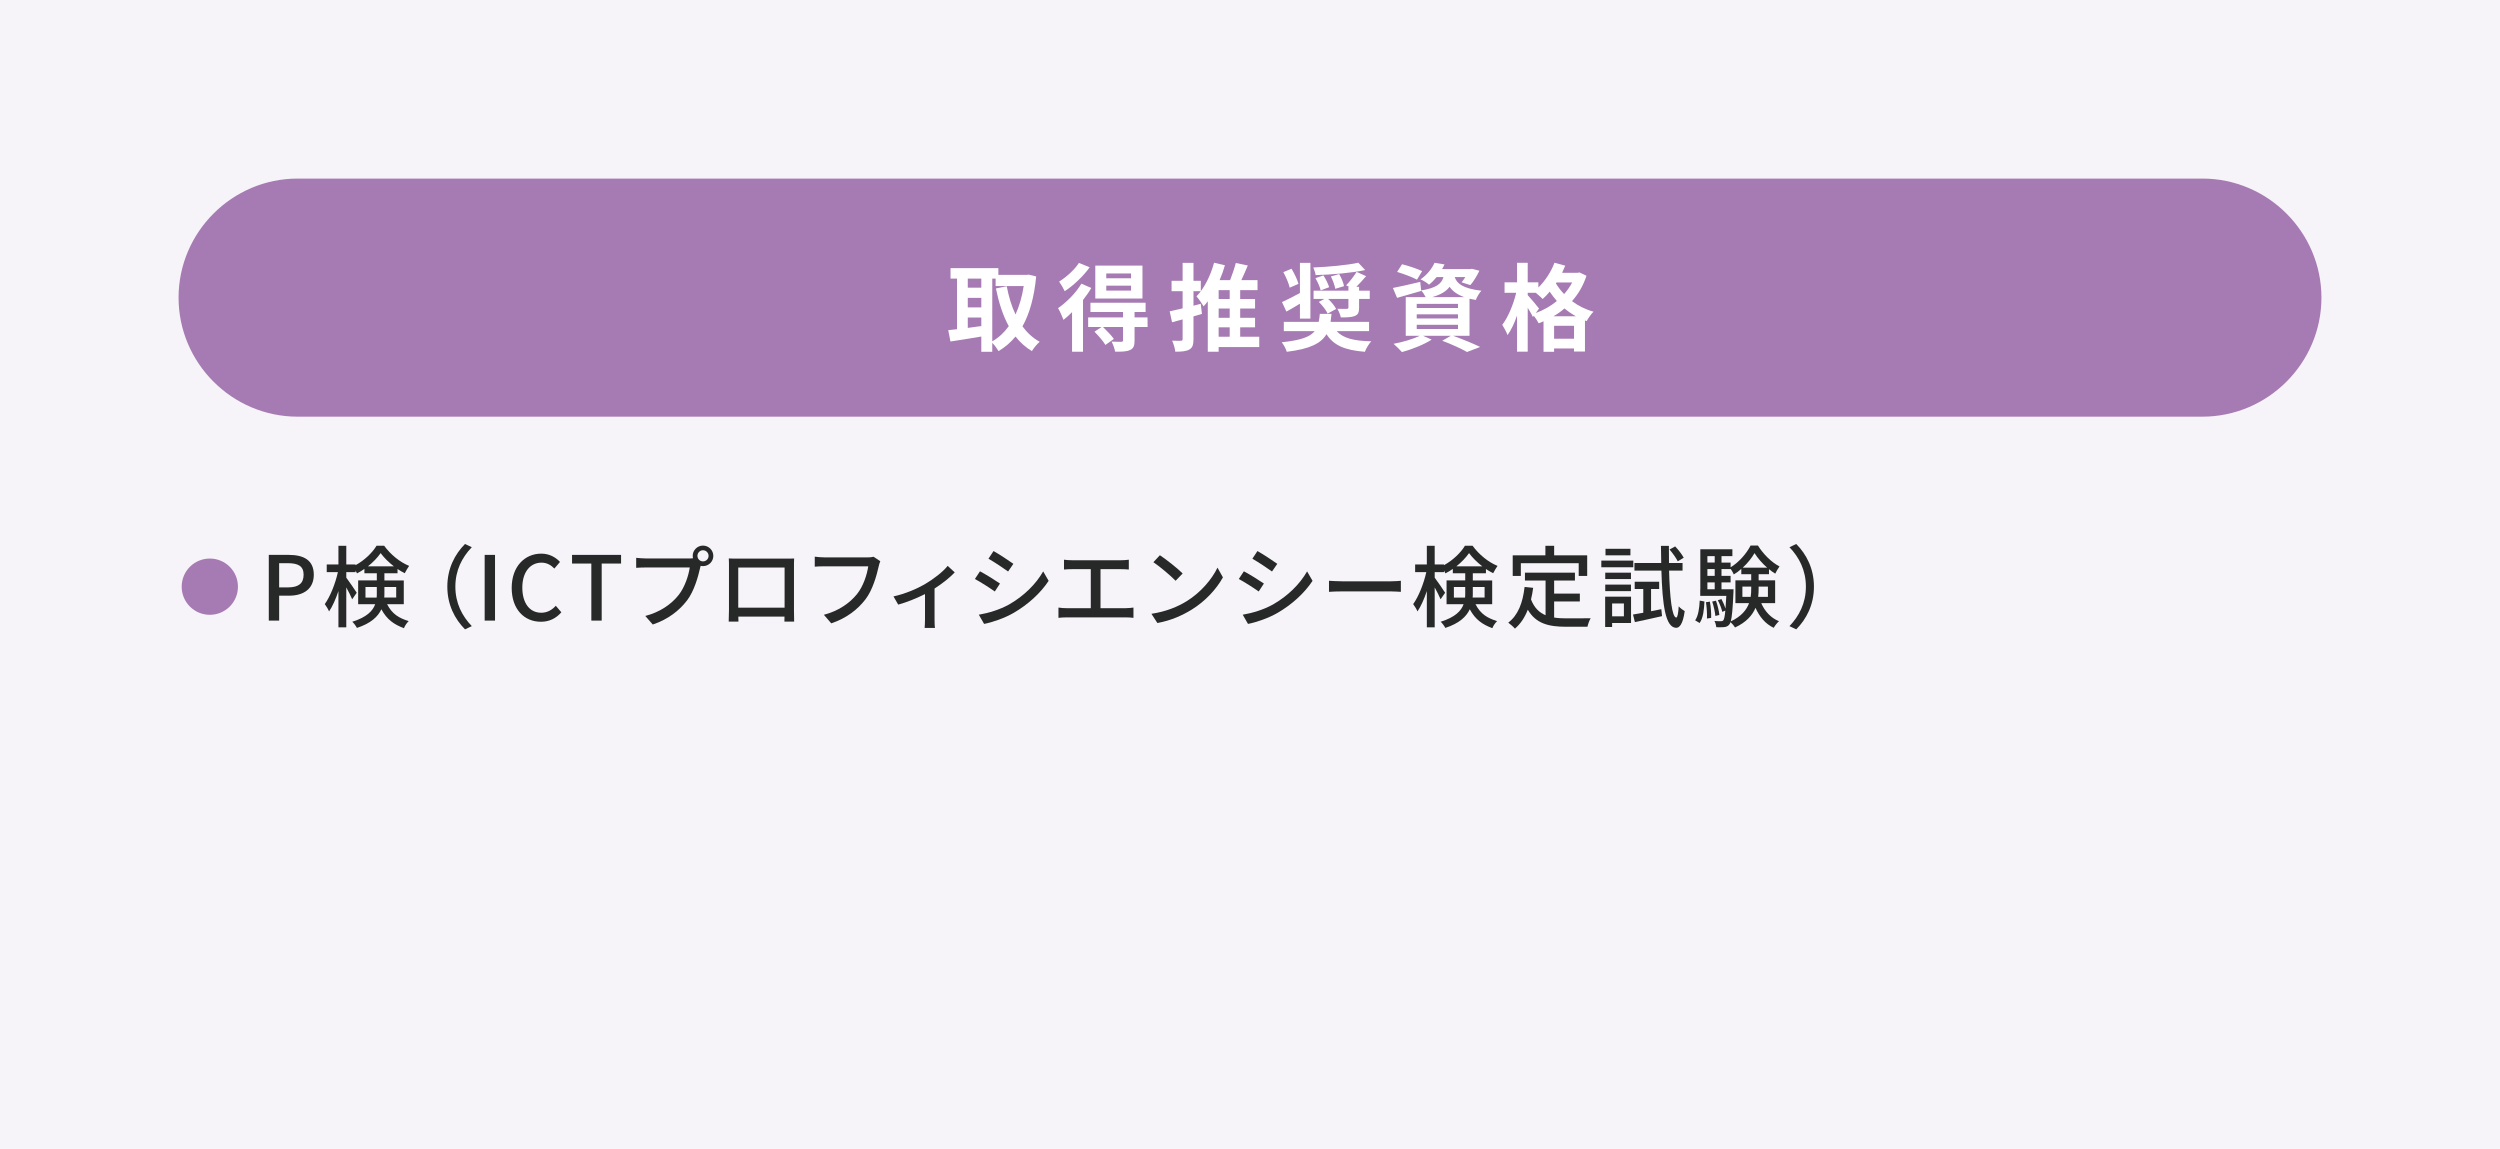 <?xml version="1.0" encoding="UTF-8"?><svg id="_レイヤー_1" xmlns="http://www.w3.org/2000/svg" viewBox="0 0 420 193"><defs><style>.cls-1{fill:#f6f3f9;}.cls-1,.cls-2,.cls-3,.cls-4{stroke-width:0px;}.cls-2{fill:#a67ab2;}.cls-3{fill:#272828;}.cls-4{fill:#fff;}</style></defs><rect class="cls-1" width="420" height="193"/><path class="cls-2" d="M30.524,98.561c0-2.613,2.11-4.724,4.725-4.724s4.725,2.11,4.725,4.724c0,2.614-2.11,4.725-4.725,4.725s-4.725-2.11-4.725-4.725Z"/><path class="cls-3" d="M45.157,93.221h3.345c2.46,0,4.215.84,4.215,3.33,0,2.414-1.755,3.524-4.155,3.524h-1.664v4.185h-1.74v-11.039ZM48.396,98.681c1.771,0,2.61-.676,2.61-2.13,0-1.455-.915-1.936-2.67-1.936h-1.439v4.065h1.499Z"/><path class="cls-3" d="M65.03,101.5c.87,1.71,2.04,2.34,3.63,2.85-.3.285-.646.766-.795,1.186-1.65-.615-2.865-1.44-3.795-3.18-.57,1.244-1.77,2.369-4.109,3.135-.136-.285-.525-.825-.78-1.035,2.43-.765,3.449-1.815,3.854-2.955h-2.864v-3.989h3.135v-1.2h-2.085v-.735c-.405.285-.825.54-1.245.75-.061-.135-.15-.314-.24-.479v.27h-1.56v.93c.404.525,1.515,2.146,1.755,2.535l-.766,1.095c-.194-.479-.6-1.29-.989-1.994v6.704h-1.32v-6.09c-.45,1.335-.99,2.58-1.575,3.42-.149-.39-.494-.915-.72-1.229.915-1.26,1.785-3.465,2.205-5.37h-1.875v-1.29h1.965v-3.135h1.32v3.135h1.56v.12c1.47-.795,2.835-2.1,3.525-3.27h1.274c1.05,1.455,2.655,2.774,4.2,3.39-.24.345-.54.84-.735,1.229-.405-.194-.81-.435-1.215-.704v.72h-2.205v1.2h3.255v3.989h-2.805ZM63.275,100.391c.03-.226.03-.466.03-.69v-1.08h-1.905v1.771h1.875ZM66.17,95.141c-.87-.675-1.665-1.455-2.22-2.22-.51.734-1.26,1.529-2.13,2.22h4.35ZM64.58,98.62v1.11c0,.225,0,.435-.03.66h2.011v-1.771h-1.98Z"/><path class="cls-3" d="M75.151,98.561c0-3.045,1.26-5.445,2.97-7.17l1.14.54c-1.635,1.71-2.76,3.87-2.76,6.63s1.125,4.92,2.76,6.63l-1.14.539c-1.71-1.725-2.97-4.124-2.97-7.169Z"/><path class="cls-3" d="M81.424,93.221h1.74v11.039h-1.74v-11.039Z"/><path class="cls-3" d="M85.964,98.77c0-3.601,2.19-5.76,4.98-5.76,1.38,0,2.46.66,3.135,1.395l-.945,1.11c-.569-.585-1.26-.99-2.159-.99-1.905,0-3.226,1.59-3.226,4.185,0,2.625,1.23,4.23,3.18,4.23,1.006,0,1.785-.45,2.445-1.17l.93,1.095c-.885,1.02-2.01,1.59-3.435,1.59-2.774,0-4.905-2.07-4.905-5.685Z"/><path class="cls-3" d="M99.345,94.676h-3.24v-1.455h8.234v1.455h-3.255v9.584h-1.739v-9.584Z"/><path class="cls-3" d="M115.818,93.82c.165,0,.375,0,.6-.03-.03-.119-.045-.27-.045-.404,0-.945.78-1.726,1.725-1.726.96,0,1.74.78,1.74,1.726,0,.96-.78,1.725-1.74,1.725-.135,0-.27-.015-.39-.045l-.075.285c-.345,1.529-1.005,3.944-2.22,5.534-1.29,1.681-3.135,3.15-5.745,4.035l-1.26-1.439c2.445-.631,4.365-1.95,5.595-3.511,1.035-1.305,1.68-3.27,1.875-4.635h-7.38c-.63,0-1.229.03-1.62.061v-1.68c.436.045,1.141.104,1.636.104h7.305ZM119.043,93.386c0-.511-.42-.945-.945-.945-.51,0-.93.435-.93.945,0,.51.42.93.93.93.525,0,.945-.42.945-.93Z"/><path class="cls-3" d="M133.387,102.49c0,.524.029,1.814.029,1.935h-1.635c.015-.06.015-.42.015-.84h-7.754c0,.405,0,.765.015.84h-1.635c.015-.135.045-1.335.045-1.935v-7.365c0-.39,0-.915-.03-1.305.601.03,1.08.03,1.455.03h8.145c.346,0,.885,0,1.38-.016-.029.405-.029.87-.029,1.29v7.365ZM124.026,95.351v6.734h7.785v-6.734h-7.785Z"/><path class="cls-3" d="M147.89,94.285c-.12.24-.195.57-.271.87-.345,1.53-1.005,3.945-2.22,5.535-1.29,1.68-3.135,3.149-5.745,4.034l-1.244-1.439c2.43-.63,4.35-1.95,5.579-3.495,1.05-1.305,1.681-3.27,1.875-4.649h-7.364c-.646,0-1.245.029-1.62.06v-1.68c.42.06,1.125.12,1.62.12h7.305c.255,0,.63-.016.96-.105l1.125.75Z"/><path class="cls-3" d="M160.394,96.16c-.704.766-2.024,1.845-3.39,2.715v5.175c0,.48.016,1.186.075,1.44h-1.74c.03-.255.061-.96.061-1.44v-4.244c-1.29.645-3.045,1.38-4.5,1.77l-.795-1.38c1.92-.405,4.02-1.32,5.25-2.04,1.5-.87,3.104-2.13,3.854-3.09l1.185,1.095Z"/><path class="cls-3" d="M167.997,98.035l-.87,1.335c-.795-.57-2.385-1.59-3.345-2.1l.855-1.29c.944.495,2.654,1.56,3.359,2.055ZM169.512,101.561c2.505-1.426,4.53-3.436,5.745-5.565l.915,1.59c-1.35,2.04-3.435,3.96-5.865,5.37-1.515.885-3.614,1.604-4.979,1.86l-.885-1.545c1.665-.285,3.495-.841,5.069-1.71ZM170.247,94.721l-.885,1.29c-.766-.556-2.37-1.62-3.3-2.146l.854-1.29c.931.525,2.625,1.635,3.33,2.146Z"/><path class="cls-3" d="M189.115,102.175c.48,0,.915-.06,1.306-.104v1.725c-.405-.06-.99-.075-1.306-.075h-9.899c-.435,0-.915.016-1.395.075v-1.725c.45.075.96.104,1.395.104h4.035v-6.555h-3.165c-.33,0-.945.016-1.335.061v-1.65c.39.061.99.09,1.335.09h8.205c.465,0,.944-.029,1.35-.09v1.65c-.42-.045-.915-.061-1.35-.061h-3.405v6.555h4.229Z"/><path class="cls-3" d="M199.332,101.02c2.415-1.485,4.29-3.735,5.205-5.655l.915,1.635c-1.08,1.95-2.926,3.99-5.266,5.43-1.515.931-3.42,1.815-5.744,2.235l-1.005-1.545c2.505-.375,4.454-1.215,5.895-2.1ZM198.686,96.341l-1.185,1.229c-.78-.81-2.609-2.37-3.734-3.12l1.095-1.17c1.005.66,3.015,2.235,3.824,3.061Z"/><path class="cls-3" d="M212.333,98.035l-.87,1.335c-.795-.57-2.385-1.59-3.345-2.1l.855-1.29c.944.495,2.654,1.56,3.359,2.055ZM213.848,101.561c2.505-1.426,4.53-3.436,5.745-5.565l.915,1.59c-1.35,2.04-3.435,3.96-5.865,5.37-1.515.885-3.614,1.604-4.979,1.86l-.885-1.545c1.665-.285,3.495-.841,5.069-1.71ZM214.583,94.721l-.885,1.29c-.766-.556-2.37-1.62-3.3-2.146l.854-1.29c.931.525,2.625,1.635,3.33,2.146Z"/><path class="cls-3" d="M223.271,97.57c.495.03,1.425.09,2.234.09h8.16c.72,0,1.305-.06,1.68-.09v1.86c-.33-.016-1.02-.075-1.68-.075h-8.16c-.824,0-1.725.029-2.234.075v-1.86Z"/><path class="cls-3" d="M247.882,101.5c.87,1.71,2.04,2.34,3.63,2.85-.3.285-.646.766-.795,1.186-1.65-.615-2.865-1.44-3.795-3.18-.57,1.244-1.77,2.369-4.109,3.135-.136-.285-.525-.825-.78-1.035,2.43-.765,3.449-1.815,3.854-2.955h-2.864v-3.989h3.135v-1.2h-2.085v-.735c-.405.285-.825.54-1.245.75-.061-.135-.15-.314-.24-.479v.27h-1.56v.93c.404.525,1.515,2.146,1.755,2.535l-.766,1.095c-.194-.479-.6-1.29-.989-1.994v6.704h-1.32v-6.09c-.45,1.335-.99,2.58-1.575,3.42-.149-.39-.494-.915-.72-1.229.915-1.26,1.785-3.465,2.205-5.37h-1.875v-1.29h1.965v-3.135h1.32v3.135h1.56v.12c1.47-.795,2.835-2.1,3.525-3.27h1.274c1.05,1.455,2.655,2.774,4.2,3.39-.24.345-.54.84-.735,1.229-.405-.194-.81-.435-1.215-.704v.72h-2.205v1.2h3.255v3.989h-2.805ZM246.127,100.391c.03-.226.03-.466.03-.69v-1.08h-1.905v1.771h1.875ZM249.021,95.141c-.87-.675-1.665-1.455-2.22-2.22-.51.734-1.26,1.529-2.13,2.22h4.35ZM247.432,98.62v1.11c0,.225,0,.435-.03.66h2.011v-1.771h-1.98Z"/><path class="cls-3" d="M261.097,103.75c.646.105,1.351.135,2.085.135.601,0,3.255,0,4.05-.015-.225.345-.45,1.005-.54,1.425h-3.585c-2.939,0-5.069-.525-6.435-2.865-.51,1.306-1.215,2.37-2.16,3.181-.225-.271-.81-.78-1.124-1.005,1.649-1.245,2.444-3.346,2.744-6l1.44.149c-.09.69-.21,1.335-.36,1.95.54,1.41,1.38,2.205,2.445,2.655v-5.835h-3.465v-1.32h8.399v1.32h-3.495v2.205h4.32v1.319h-4.32v2.7ZM255.502,96.761h-1.365v-3.465h5.49v-1.605h1.47v1.605h5.55v3.465h-1.425v-2.146h-9.72v2.146Z"/><path class="cls-3" d="M274.391,95.306h-5.37v-1.125h5.37v1.125ZM274.016,104.665h-3.18v.675h-1.17v-5.1h4.35v4.425ZM274.001,97.285h-4.32v-1.08h4.32v1.08ZM269.681,98.215h4.32v1.096h-4.32v-1.096ZM273.911,93.296h-4.186v-1.096h4.186v1.096ZM270.836,101.38v2.16h1.979v-2.16h-1.979ZM277.376,102.686c.569-.105,1.14-.226,1.725-.346l.12,1.17c-1.59.36-3.255.735-4.56,1.005l-.315-1.274c.495-.075,1.08-.18,1.725-.3v-3.99h-1.439v-1.215h4.109v1.215h-1.364v3.735ZM280.405,95.86c.12,4.575.495,7.83,1.2,7.89.21.015.345-.705.42-1.89.225.3.78.675,1.005.81-.315,2.295-.93,2.82-1.455,2.805-1.785-.074-2.295-3.824-2.46-9.614h-4.529v-1.275h4.5c-.03-.914-.03-1.874-.046-2.88h1.335c0,.99,0,1.95.016,2.88h2.279v1.275h-2.265ZM281.86,94.301c-.255-.54-.854-1.38-1.38-1.98l.945-.524c.555.569,1.17,1.38,1.439,1.904l-1.005.601Z"/><path class="cls-3" d="M284.786,104.215c.525-.75.705-2.024.766-3.314l.795.149c-.061,1.365-.21,2.775-.811,3.615l-.75-.45ZM295.886,101.32c.585,1.365,1.62,2.505,2.985,3.045-.285.24-.705.765-.885,1.109-1.396-.659-2.4-1.859-3.061-3.359-.524,1.245-1.529,2.415-3.435,3.3-.149-.255-.495-.66-.765-.9-.061.181-.12.301-.195.391-.24.314-.524.404-.885.449-.315.03-.81.03-1.305.016-.03-.315-.15-.78-.315-1.05.465.045.885.045,1.095.045.181,0,.285-.03.405-.165.135-.18.24-.646.33-1.62l-.51.21c-.12-.525-.42-1.335-.75-1.95l.6-.21c.271.495.54,1.11.69,1.605.045-.556.09-1.26.135-2.13h-4.38v-1.11h.015v-6.72h5.385v1.155h-1.829v1.08h1.529v.795c1.41-.84,2.715-2.37,3.36-3.66h1.229c.885,1.425,2.28,2.835,3.63,3.51-.24.33-.54.825-.72,1.215-.345-.21-.705-.465-1.05-.75v.84h-1.74v1.035h2.774v3.825h-2.34ZM287.262,101.08c.165.87.24,1.995.21,2.729l-.705.105c.045-.75-.03-1.86-.165-2.745l.66-.09ZM286.842,93.431v1.08h1.229v-1.08h-1.229ZM286.842,95.605v1.14h1.229v-1.14h-1.229ZM286.842,98.995h1.229v-1.155h-1.229v1.155ZM288.177,103.48c-.045-.646-.271-1.65-.525-2.415l.63-.15c.271.75.51,1.755.57,2.4l-.675.165ZM291.236,98.995s-.015.36-.015.51c-.12,2.745-.255,4.17-.45,4.89,1.785-.84,2.655-1.935,3.075-3.074h-2.295v-3.825h2.654v-1.035h-1.665v-.885c-.404.36-.824.675-1.26.93-.104-.27-.345-.659-.54-.96v.061h-1.529v1.14h1.529v1.095h-1.529v1.155h2.024ZM294.116,100.27c.075-.48.09-.976.09-1.44v-.285h-1.484v1.726h1.395ZM296.876,95.365c-.84-.734-1.604-1.62-2.115-2.444-.449.795-1.154,1.68-1.979,2.444h4.095ZM295.451,98.545v.301c0,.465-.015.944-.075,1.425h1.635v-1.726h-1.56Z"/><path class="cls-3" d="M304.741,98.561c0,3.045-1.261,5.444-2.971,7.169l-1.14-.539c1.635-1.71,2.76-3.87,2.76-6.63s-1.125-4.92-2.76-6.63l1.14-.54c1.71,1.725,2.971,4.125,2.971,7.17Z"/><path class="cls-2" d="M390,50c0,11-9,20-20,20H50c-11,0-20-9-20-20s9-20,20-20h320c11,0,20,9,20,20Z"/><path class="cls-4" d="M174.08,46.441c-.336,3.489-1.104,6.242-2.305,8.387.784,1.073,1.744,1.969,2.897,2.594-.433.352-1.024,1.072-1.312,1.568-1.089-.656-1.985-1.473-2.754-2.449-.816.992-1.761,1.793-2.849,2.449-.24-.416-.673-1.009-1.057-1.393v1.505h-1.841v-2.562c-1.841.32-3.713.608-5.186.833l-.368-1.905c.432-.048.928-.096,1.473-.16v-8.499h-1.089v-1.761h8.035v1.136h4.786l.32-.048,1.248.305ZM162.588,46.81v1.521h2.272v-1.521h-2.272ZM162.588,51.644h2.272v-1.601h-2.272v1.601ZM162.588,55.085c.736-.097,1.504-.208,2.272-.305v-1.44h-2.272v1.745ZM166.701,57.342c1.057-.593,1.985-1.457,2.77-2.545-.977-1.777-1.665-3.922-2.161-6.339l1.824-.368c.32,1.713.801,3.329,1.473,4.738.625-1.377,1.104-2.978,1.377-4.771h-4.722v-1.248h-.561v10.532Z"/><path class="cls-4" d="M183.339,48.378c-.385.672-.864,1.345-1.393,2.017v8.691h-1.841v-6.643c-.48.48-.961.929-1.44,1.297-.145-.416-.625-1.505-.913-1.969,1.425-.992,2.994-2.545,3.922-4.114l1.665.721ZM183.066,44.904c-1.057,1.473-2.688,3.041-4.193,4.018-.192-.432-.656-1.216-.944-1.616,1.248-.769,2.657-2.065,3.329-3.138l1.809.736ZM192.799,54.94h-2.193v2.273c0,.88-.16,1.328-.784,1.601-.592.271-1.393.271-2.481.271-.079-.512-.352-1.216-.592-1.696.672.032,1.425.032,1.633.032.224-.017.288-.08.288-.257v-2.225h-3.361c.64.608,1.425,1.44,1.824,2.001l-1.424,1.009c-.353-.608-1.169-1.553-1.841-2.226l1.185-.784h-2.241v-1.616h5.858v-.913h-5.475v-1.552h9.268v1.552h-1.856v.913h2.177l.017,1.616ZM191.935,50.154h-7.924v-5.538h7.924v5.538ZM190.014,45.945h-4.162v.8h4.162v-.8ZM190.014,47.994h-4.162v.832h4.162v-.832Z"/><path class="cls-4" d="M201.931,52.731c-.465.145-.944.272-1.425.416v3.81c0,.944-.16,1.457-.672,1.745-.528.32-1.281.384-2.386.384-.048-.512-.288-1.328-.527-1.856.624.032,1.28.032,1.488.016.192,0,.271-.063.271-.304v-3.281l-1.776.48-.4-1.841c.608-.128,1.361-.305,2.177-.496v-2.882h-1.856v-1.744h1.856v-3.01h1.825v3.01h1.232v1.744h-1.232v2.434l1.217-.32.208,1.696ZM211.551,58.302h-6.819v.784h-1.824v-8.467c-.225.304-.465.592-.705.848-.239-.416-.832-1.28-1.2-1.681,1.312-1.328,2.369-3.473,2.961-5.65l1.825.433c-.24.849-.544,1.681-.896,2.497h1.761c.368-.929.736-2.017.96-2.881l2.018.416c-.353.832-.721,1.696-1.089,2.465h2.722v1.681h-2.914v1.488h2.497v1.601h-2.497v1.553h2.497v1.601h-2.497v1.585h3.202v1.729ZM206.588,48.746h-1.856v1.488h1.856v-1.488ZM206.588,51.835h-1.856v1.553h1.856v-1.553ZM204.731,56.573h1.856v-1.585h-1.856v1.585Z"/><path class="cls-4" d="M224.563,55.629c1.057,1.185,2.897,1.648,5.811,1.713-.399.416-.864,1.2-1.072,1.761-3.377-.272-5.25-1.072-6.45-2.962-.913,1.537-2.737,2.481-6.675,2.962-.128-.48-.528-1.201-.849-1.601,3.218-.337,4.754-.896,5.538-1.873h-5.186v-1.553h5.858c.096-.4.144-.849.191-1.345h1.969c-.048.48-.096.929-.159,1.345h6.466v1.553h-5.442ZM218.386,51.019c-.769.48-1.553.945-2.273,1.329l-.736-1.601c.769-.336,1.873-.912,3.01-1.521v-5.059h1.761v9.364h-1.761v-2.514ZM216.673,48.33c-.16-.704-.624-1.793-1.072-2.609l1.376-.576c.465.784.993,1.856,1.169,2.545l-1.473.641ZM229.35,45.369c-2.289.496-5.586.768-8.323.848-.048-.368-.24-.944-.4-1.28,2.674-.112,5.763-.4,7.571-.801l1.152,1.233ZM229.51,46.394c-.544.64-1.137,1.28-1.648,1.792h.464v.641h1.793v1.393h-1.793v1.488c0,.784-.16,1.152-.752,1.393-.576.208-1.312.225-2.321.225-.08-.448-.352-1.072-.576-1.457.624.032,1.36.032,1.569.017.208-.017.288-.049.288-.225v-1.44h-3.41c.561.512,1.089,1.168,1.345,1.681l-1.425.784c-.256-.561-.896-1.393-1.488-1.969l.929-.496h-1.809v-1.393h5.858v-.641h.128l-.513-.256c.593-.592,1.329-1.568,1.761-2.257l1.601.721ZM222.339,46.265c.385.608.801,1.441.961,1.985l-1.425.528c-.128-.561-.513-1.425-.881-2.049l1.345-.465ZM224.98,46.041c.368.641.72,1.457.816,2.033l-1.473.448c-.08-.561-.4-1.409-.736-2.081l1.393-.4Z"/><path class="cls-4" d="M244.106,56.413c1.633.576,3.474,1.345,4.562,1.873l-2.209.849c-.913-.528-2.545-1.281-4.162-1.89l1.44-.832h-4.674l1.457.641c-1.329.864-3.378,1.648-4.994,2.097-.336-.368-1.009-1.057-1.408-1.393,1.552-.288,3.297-.801,4.401-1.345h-2.353v-6.498h3.345c-.191-.385-.496-.849-.752-1.104l.016.063c-1.376.4-2.865.832-4.065,1.169l-.704-1.665c1.185-.224,2.897-.624,4.594-1.024l.16,1.44c2.545-.416,3.394-1.104,3.745-2.241h-1.152c-.368.448-.784.881-1.28,1.281-.336-.336-.992-.721-1.425-.896,1.152-.801,1.937-1.856,2.354-2.785l1.681.272c-.129.271-.257.527-.417.784h4.723l.288-.049,1.265.32c-.417.864-.993,1.825-1.521,2.417l-1.473-.464c.192-.24.417-.544.625-.881h-1.777c.353,1.041,1.249,1.905,4.482,2.289-.353.353-.769,1.089-.944,1.553-.385-.063-.736-.128-1.057-.208v6.227h-2.77ZM238.057,46.985c-.736-.4-2.241-.977-3.346-1.297l.832-1.296c1.057.256,2.577.768,3.378,1.152l-.864,1.44ZM238.009,51.739h6.931v-.688h-6.931v.688ZM238.009,53.5h6.931v-.688h-6.931v.688ZM238.009,55.276h6.931v-.704h-6.931v.704ZM245.979,49.915c-1.232-.448-1.969-1.041-2.449-1.729-.56.753-1.456,1.312-2.913,1.729h5.362Z"/><path class="cls-4" d="M266.531,46.329c-.545,1.665-1.377,3.073-2.434,4.258,1.009.769,2.226,1.393,3.618,1.776-.385.368-.913,1.121-1.153,1.585l-.288-.112v5.219h-1.84v-.513h-3.346v.561h-1.776v-5.122c-.272.128-.545.24-.816.336-.177-.368-.513-.881-.816-1.265l-.145.208c-.192-.4-.528-.992-.88-1.553v7.379h-1.793v-6.066c-.448,1.281-.992,2.465-1.601,3.281-.176-.528-.593-1.264-.881-1.729.977-1.265,1.889-3.474,2.337-5.378h-1.952v-1.761h2.097v-3.281h1.793v3.281h1.792v.864c1.137-1.104,2.129-2.625,2.705-4.162l1.81.497c-.16.399-.337.8-.528,1.2h2.577l.336-.064,1.185.561ZM258.016,52.588c1.28-.48,2.497-1.152,3.537-2.017-.448-.513-.849-1.041-1.2-1.569-.384.465-.784.881-1.185,1.232-.24-.256-.736-.704-1.152-1.04h-1.36v.384c.432.465,1.633,1.889,1.904,2.257l-.544.753ZM264.754,53.132c-.704-.384-1.344-.832-1.921-1.312-.576.496-1.184.929-1.84,1.312h3.761ZM264.435,56.909v-2.177h-3.346v2.177h3.346ZM261.505,47.449l-.112.16c.368.608.816,1.217,1.377,1.793.528-.592.992-1.248,1.36-1.953h-2.625Z"/></svg>